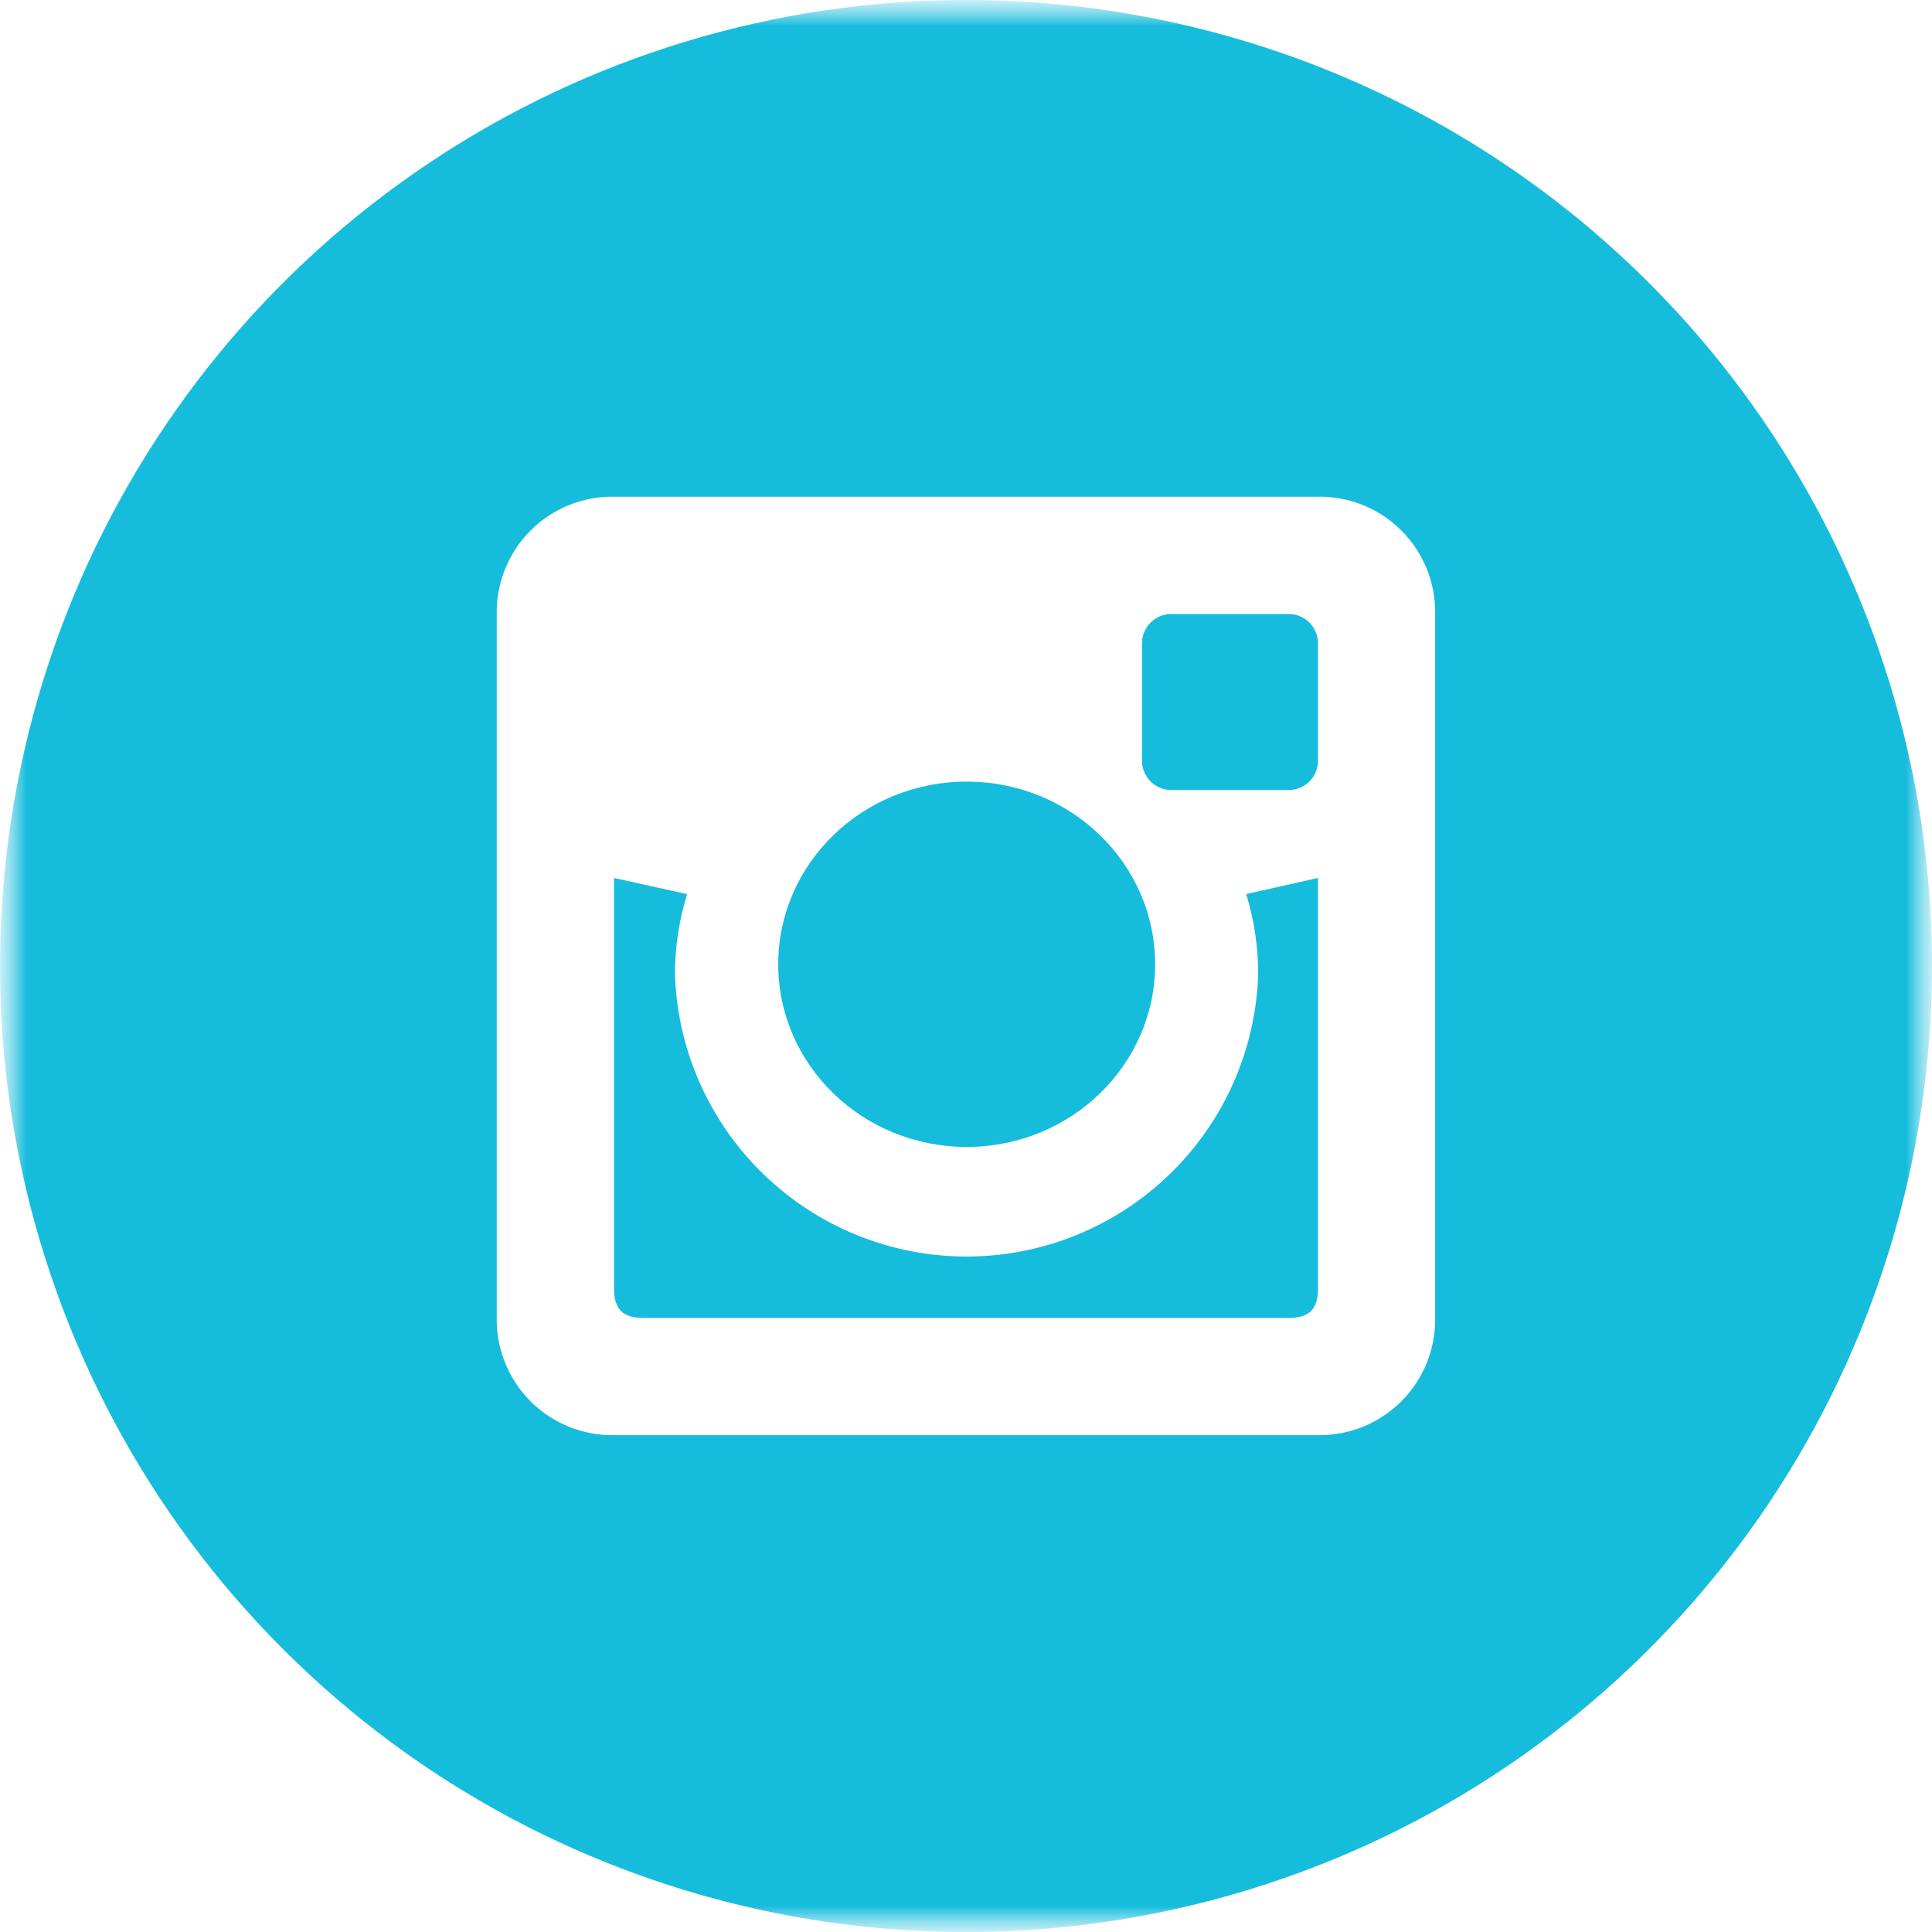 <svg width="37" height="37" viewBox="0 0 37 37" fill="none" xmlns="http://www.w3.org/2000/svg">
<g clip-path="url(#clip0_10044_387)">
<mask id="mask0_10044_387" style="mask-type:luminance" maskUnits="userSpaceOnUse" x="0" y="0" width="37" height="37">
<path d="M37 0H0V37H37V0Z" fill="white"/>
</mask>
<g mask="url(#mask0_10044_387)">
<mask id="mask1_10044_387" style="mask-type:luminance" maskUnits="userSpaceOnUse" x="0" y="0" width="37" height="37">
<path d="M37 0H0V37H37V0Z" fill="white"/>
</mask>
<g mask="url(#mask1_10044_387)">
<path d="M24.096 18.661C24.048 20.11 23.439 21.484 22.396 22.492C21.354 23.5 19.961 24.064 18.511 24.064C17.061 24.064 15.668 23.5 14.626 22.492C13.583 21.484 12.974 20.11 12.926 18.661C12.926 18.14 13.005 17.621 13.159 17.123L11.759 16.815V24.678C11.759 25.072 11.928 25.24 12.321 25.24H24.679C25.072 25.24 25.241 25.073 25.241 24.678V16.814L23.867 17.122C24.019 17.621 24.096 18.139 24.096 18.661Z" fill="#16BCDC"/>
<path d="M18.513 21.965C20.506 21.965 22.122 20.399 22.122 18.467C22.122 16.535 20.506 14.969 18.513 14.969C16.52 14.969 14.904 16.535 14.904 18.467C14.904 20.399 16.52 21.965 18.513 21.965Z" fill="#16BCDC"/>
<path d="M18.5 0C14.841 0 11.264 1.085 8.222 3.118C5.18 5.151 2.808 8.04 1.408 11.42C0.008 14.801 -0.358 18.521 0.355 22.109C1.069 25.698 2.831 28.994 5.419 31.581C8.006 34.169 11.302 35.931 14.891 36.645C18.479 37.358 22.199 36.992 25.58 35.592C28.96 34.192 31.849 31.82 33.882 28.778C35.915 25.736 37 22.159 37 18.5C37 13.594 35.051 8.888 31.581 5.419C28.112 1.949 23.407 0 18.5 0ZM27.485 25.24C27.489 25.536 27.434 25.83 27.323 26.104C27.212 26.378 27.047 26.628 26.838 26.837C26.628 27.046 26.379 27.211 26.105 27.323C25.831 27.434 25.537 27.489 25.241 27.485H11.76C11.464 27.49 11.169 27.435 10.895 27.323C10.62 27.212 10.37 27.047 10.161 26.837C9.951 26.628 9.786 26.378 9.675 26.103C9.563 25.829 9.508 25.534 9.513 25.238V11.759C9.508 11.463 9.563 11.168 9.675 10.894C9.786 10.619 9.951 10.369 10.161 10.16C10.37 9.95 10.62 9.785 10.895 9.673C11.169 9.562 11.464 9.507 11.76 9.512H25.241C25.537 9.508 25.831 9.563 26.105 9.674C26.38 9.786 26.629 9.951 26.838 10.161C27.048 10.37 27.213 10.62 27.324 10.894C27.435 11.169 27.49 11.463 27.485 11.759V25.24Z" fill="#16BCDC"/>
<path d="M24.68 11.759H22.432C22.358 11.759 22.285 11.773 22.217 11.801C22.149 11.829 22.087 11.871 22.035 11.923C21.982 11.975 21.941 12.037 21.913 12.106C21.884 12.174 21.87 12.247 21.87 12.321V14.568C21.87 14.642 21.884 14.715 21.913 14.783C21.941 14.851 21.982 14.913 22.035 14.966C22.087 15.018 22.149 15.059 22.217 15.087C22.285 15.115 22.358 15.13 22.432 15.13H24.679C24.753 15.13 24.826 15.115 24.894 15.087C24.963 15.059 25.025 15.018 25.077 14.966C25.129 14.913 25.17 14.851 25.199 14.783C25.227 14.715 25.241 14.642 25.241 14.568V12.321C25.241 12.172 25.182 12.029 25.077 11.924C24.972 11.818 24.829 11.759 24.68 11.759Z" fill="#16BCDC"/>
</g>
</g>
</g>
<defs>
<clipPath id="clip0_10044_387">
<rect width="37" height="37" fill="white"/>
</clipPath>
</defs>
</svg>
